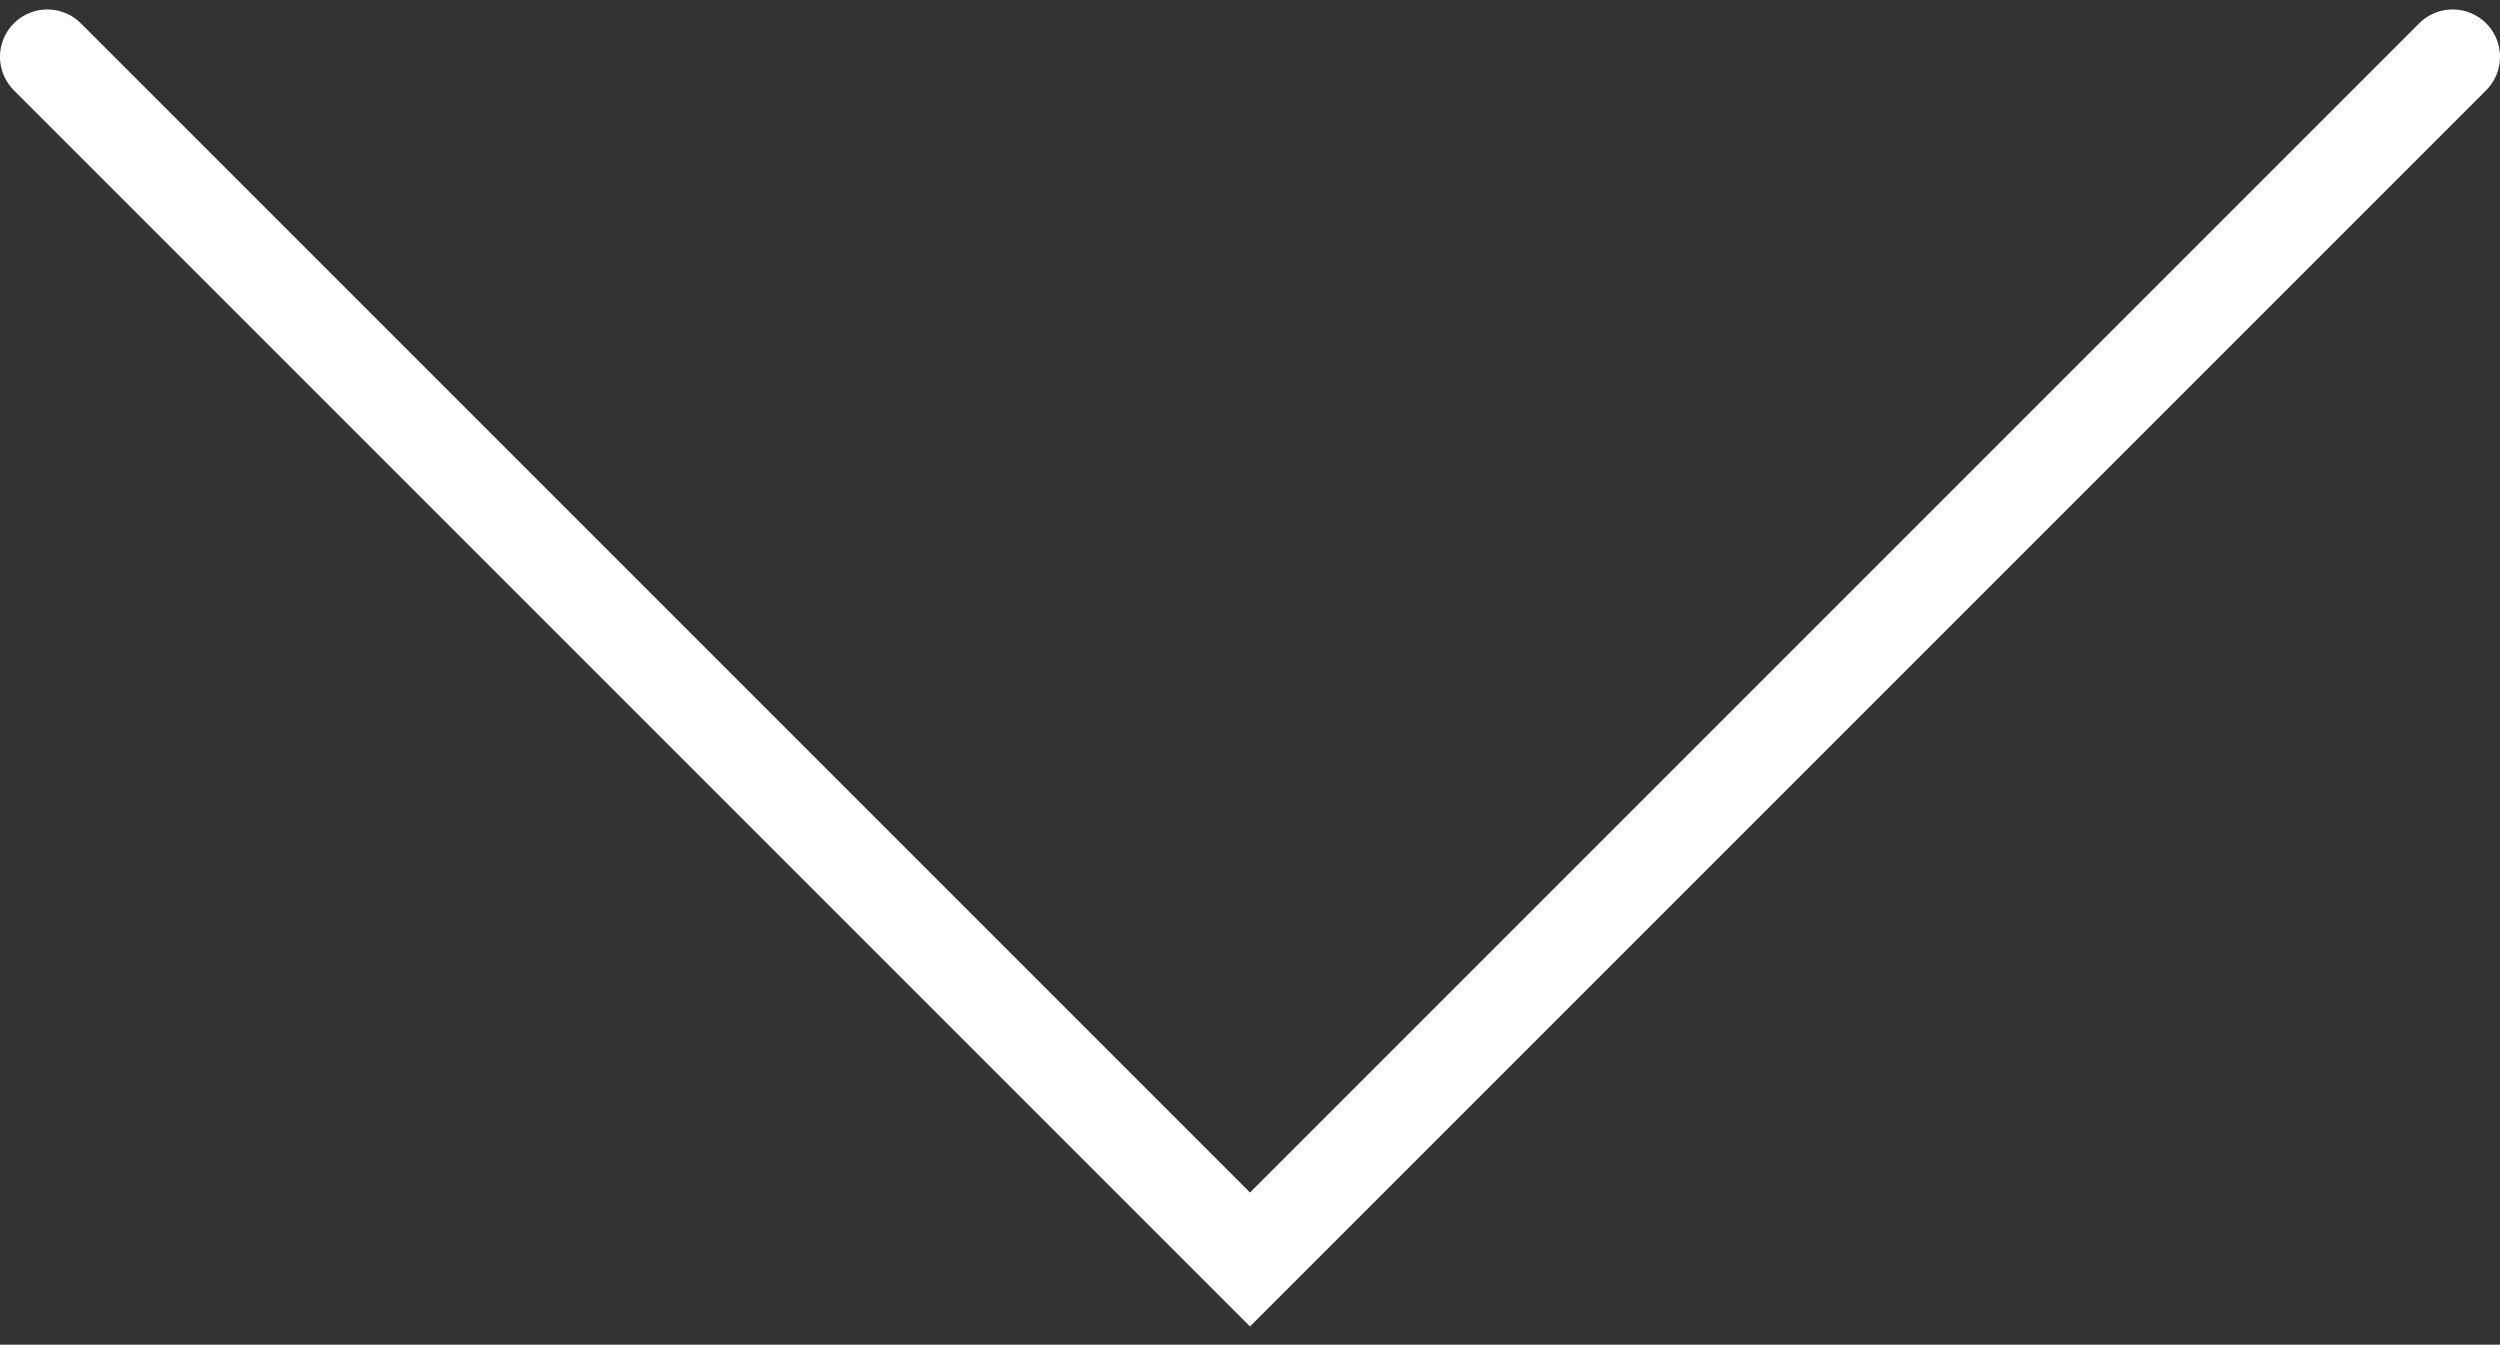 <?xml version="1.0" encoding="UTF-8"?> <svg xmlns="http://www.w3.org/2000/svg" width="132" height="71" viewBox="0 0 132 71" fill="none"><rect x="0" y="0" width="132" height="71" fill="#333333" stroke="none"/> <path d="M2.5 3L66 66.5L129.5 3" stroke="white" stroke-width="5" stroke-linecap="round"></path> </svg> 